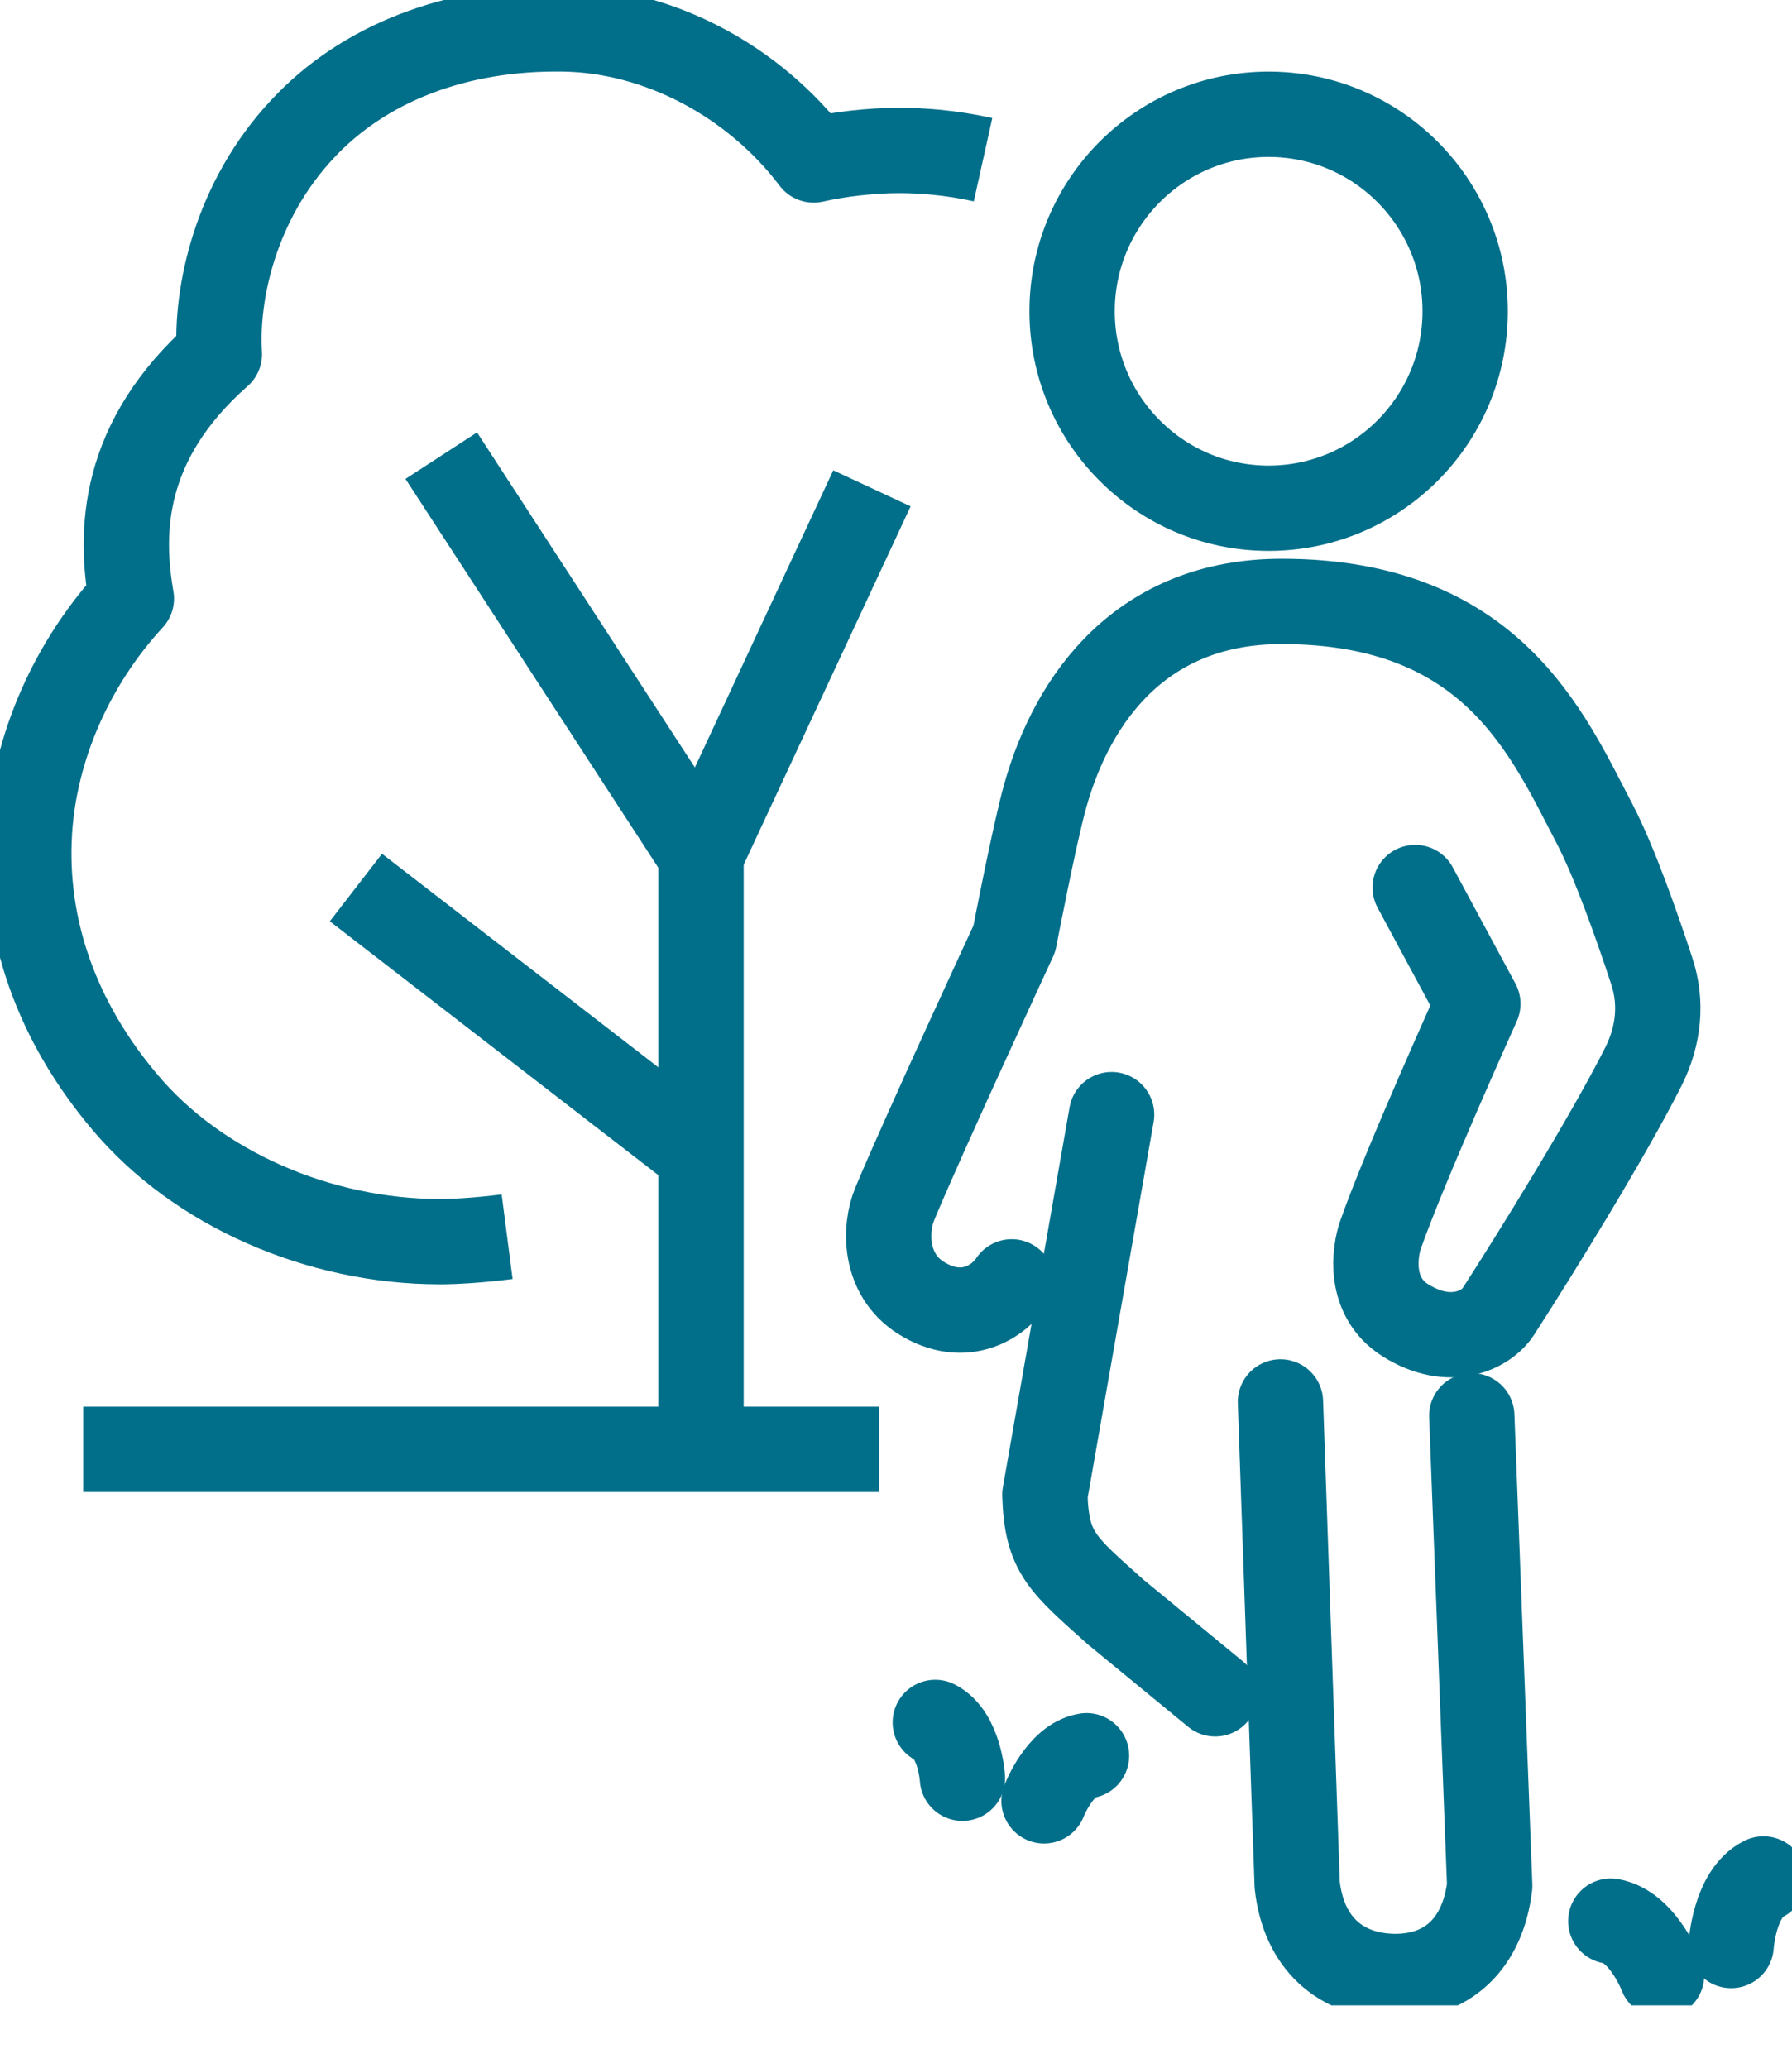 <svg width="26" height="30" viewBox="0 0 26 30" fill="none" xmlns="http://www.w3.org/2000/svg">
<g clip-path="url(#clip0_1300_2064)">
<path d="M16.128 16.172L15.16 21.687C15.185 22.526 15.411 22.694 16.19 23.391L17.631 24.575" stroke="#026F8A" stroke-width="1.238" stroke-linecap="round" stroke-linejoin="round"/>
<path d="M18.578 20.34L18.821 27.349C18.913 28.184 19.441 28.659 20.215 28.676C21.003 28.688 21.514 28.197 21.614 27.362L21.354 20.541" stroke="#026F8A" stroke-width="1.238" stroke-linecap="round" stroke-linejoin="round"/>
<path d="M20.533 12.877L21.442 14.564C21.442 14.564 20.395 16.881 20.035 17.901C19.939 18.166 19.851 18.816 20.391 19.156C21.04 19.563 21.563 19.295 21.735 19.035C22.275 18.199 23.335 16.487 23.846 15.471C24.072 15.018 24.114 14.543 23.967 14.094C23.762 13.469 23.427 12.508 23.13 11.941C22.451 10.644 21.643 8.726 18.595 8.726C16.564 8.726 15.563 10.128 15.165 11.547C15.01 12.097 14.717 13.62 14.717 13.62C14.717 13.62 13.398 16.466 12.983 17.465C12.832 17.826 12.824 18.489 13.36 18.829C14.009 19.236 14.512 18.858 14.679 18.598" stroke="#026F8A" stroke-width="1.238" stroke-linecap="round" stroke-linejoin="round"/>
<path d="M18.406 7.374C19.981 7.374 21.258 6.094 21.258 4.516C21.258 2.938 19.981 1.658 18.406 1.658C16.832 1.658 15.555 2.938 15.555 4.516C15.555 6.094 16.832 7.374 18.406 7.374Z" stroke="#026F8A" stroke-width="1.238" stroke-linejoin="round"/>
<path d="M14.263 2.317C13.79 2.212 13.367 2.183 13.044 2.183C12.638 2.183 12.173 2.237 11.805 2.321C10.942 1.18 9.564 0.441 8.178 0.42C6.616 0.395 5.276 0.919 4.389 1.872C3.413 2.913 3.128 4.26 3.183 5.138C1.751 6.401 1.738 7.727 1.906 8.684C1.047 9.616 0.503 10.837 0.427 12.071C0.344 13.465 0.821 14.82 1.813 15.992C2.864 17.242 4.619 18.015 6.386 18.015C6.6 18.015 6.964 17.994 7.358 17.943" stroke="#026F8A" stroke-width="1.238" stroke-linejoin="round"/>
<path d="M1.207 21.028H12.756" stroke="#026F8A" stroke-width="1.238" stroke-linejoin="round"/>
<path d="M10.172 16.747L5.164 12.877" stroke="#026F8A" stroke-width="1.238" stroke-linejoin="round"/>
<path d="M6.402 6.611L10.171 12.407V21.028" stroke="#026F8A" stroke-width="1.238" stroke-linejoin="round"/>
<path d="M10.172 12.407L12.651 7.085" stroke="#026F8A" stroke-width="1.238" stroke-linejoin="round"/>
<path d="M24.108 28.658C24.108 28.658 23.84 27.953 23.371 27.873" stroke="#026F8A" stroke-width="1.238" stroke-linecap="round" stroke-linejoin="round"/>
<path d="M25.117 28.227C25.117 28.227 25.163 27.471 25.586 27.261" stroke="#026F8A" stroke-width="1.238" stroke-linecap="round" stroke-linejoin="round"/>
<path d="M15.148 26.128C15.148 26.128 15.375 25.536 15.764 25.473" stroke="#026F8A" stroke-width="1.238" stroke-linecap="round" stroke-linejoin="round"/>
<path d="M13.964 25.8C13.964 25.8 13.926 25.171 13.57 24.99" stroke="#026F8A" stroke-width="1.238" stroke-linecap="round" stroke-linejoin="round"/>
</g>
<defs>
<clipPath id="clip0_1300_2064">
<rect width="26" height="29.095" fill="white"/>
</clipPath>
</defs>
</svg>
